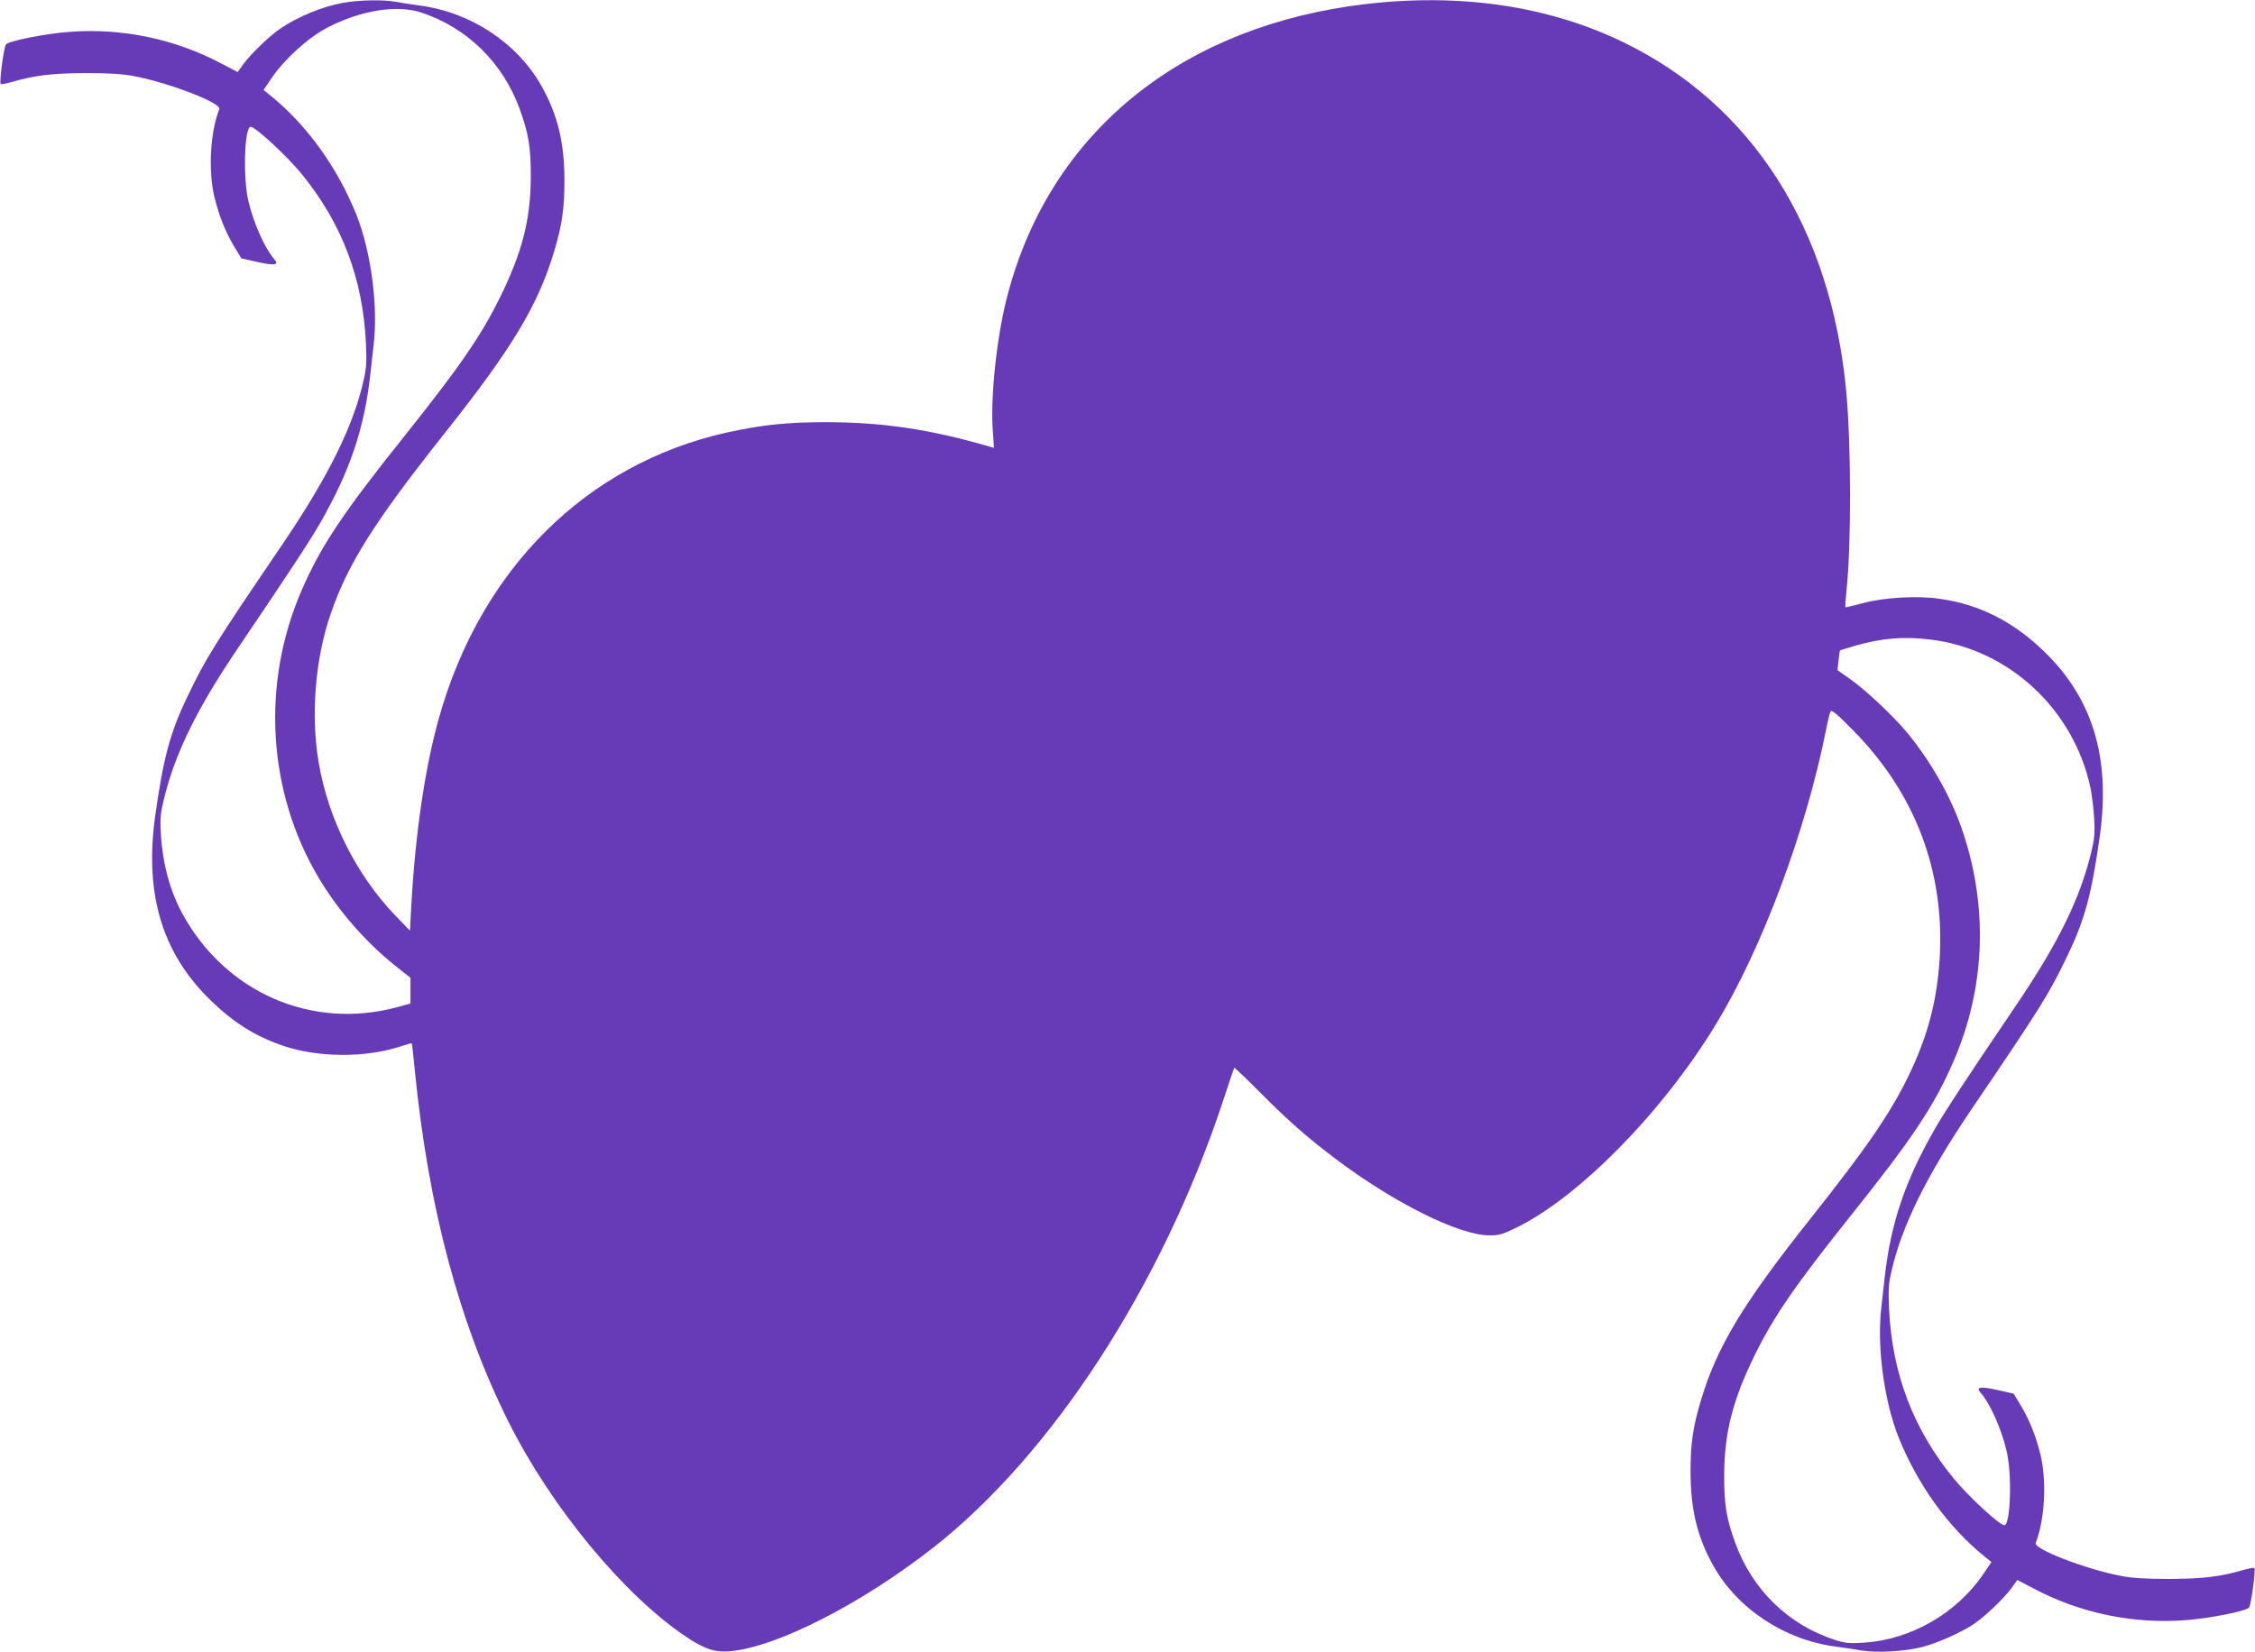 <?xml version="1.0" standalone="no"?>
<!DOCTYPE svg PUBLIC "-//W3C//DTD SVG 20010904//EN"
 "http://www.w3.org/TR/2001/REC-SVG-20010904/DTD/svg10.dtd">
<svg version="1.0" xmlns="http://www.w3.org/2000/svg"
 width="1280pt" height="938pt" viewBox="0 0 1280 938"
 preserveAspectRatio="xMidYMid meet">
<g transform="translate(0,938) scale(0.1,-0.1)"
fill="#673ab7" stroke="none">
<path d="M1948 9364 c-118 -21 -256 -78 -358 -147 -60 -41 -164 -141 -207
-199 l-34 -47 -92 48 c-263 140 -566 203 -863 180 -138 -10 -341 -51 -360 -71
-12 -13 -39 -216 -30 -225 2 -3 28 2 58 10 137 40 232 51 423 52 143 0 212 -5
280 -18 204 -40 493 -153 480 -186 -52 -131 -64 -352 -27 -503 27 -108 61
-193 112 -279 l40 -66 93 -21 c96 -21 123 -17 95 15 -53 60 -116 199 -147 327
-33 131 -24 426 12 426 27 0 203 -163 287 -265 229 -279 349 -594 367 -960 5
-106 3 -146 -12 -210 -58 -261 -199 -547 -458 -930 -394 -580 -439 -653 -541
-866 -101 -209 -139 -352 -186 -689 -60 -440 42 -776 318 -1042 130 -126 252
-202 407 -255 202 -69 469 -70 670 -4 33 11 61 19 62 17 2 -1 10 -72 18 -157
77 -776 252 -1432 530 -1989 242 -485 655 -986 1009 -1223 102 -69 166 -90
246 -83 265 22 746 267 1155 587 676 529 1300 1490 1646 2534 34 105 64 191
65 193 1 2 69 -63 151 -145 159 -160 265 -253 435 -381 323 -242 688 -424 858
-426 57 -1 76 4 152 41 356 171 836 659 1138 1157 263 432 512 1101 626 1676
9 47 20 92 25 100 6 12 36 -13 131 -110 351 -357 518 -800 488 -1295 -16 -244
-69 -443 -180 -671 -104 -211 -235 -402 -550 -799 -388 -489 -533 -729 -626
-1039 -44 -147 -58 -242 -58 -401 0 -216 39 -375 131 -538 137 -243 405 -419
693 -456 41 -6 107 -15 145 -22 90 -15 247 -6 348 20 88 23 222 83 294 132 63
43 166 142 210 201 l34 47 92 -48 c263 -140 566 -203 863 -180 138 10 341 51
360 71 12 13 39 216 30 225 -2 3 -28 -2 -58 -10 -137 -40 -232 -51 -423 -52
-143 0 -212 5 -280 18 -204 40 -493 153 -480 186 52 131 64 352 27 503 -27
108 -61 193 -112 279 l-40 66 -93 21 c-96 21 -123 17 -95 -15 53 -60 116 -199
147 -327 33 -131 24 -426 -12 -426 -27 0 -203 163 -287 265 -229 279 -349 594
-367 960 -5 106 -3 146 12 210 58 261 199 547 458 930 394 580 439 653 541
866 101 209 139 352 186 689 60 440 -42 776 -318 1042 -176 170 -366 266 -591
298 -125 19 -313 8 -435 -24 -54 -15 -100 -25 -101 -24 -2 2 1 44 6 93 28 265
27 824 -1 1130 -86 927 -533 1630 -1265 1985 -448 218 -982 288 -1553 205
-1007 -148 -1717 -752 -1947 -1657 -57 -222 -93 -557 -80 -747 l7 -104 -24 7
c-336 98 -603 138 -923 139 -229 0 -369 -15 -570 -59 -796 -178 -1396 -773
-1634 -1623 -79 -281 -135 -662 -157 -1076 l-7 -129 -86 89 c-219 229 -378
546 -432 865 -46 266 -20 591 68 844 97 284 248 523 643 1021 388 489 533 729
626 1039 44 147 58 242 58 401 0 216 -39 375 -131 538 -138 244 -401 418 -693
456 -47 6 -107 16 -135 21 -72 13 -208 10 -297 -6z m443 -55 c260 -86 463
-284 559 -548 50 -137 64 -220 63 -386 -1 -240 -48 -425 -173 -680 -108 -220
-230 -397 -537 -782 -356 -445 -481 -632 -590 -883 -232 -533 -195 -1149 99
-1639 109 -183 264 -360 430 -493 l88 -70 0 -73 0 -73 -77 -21 c-484 -130
-972 83 -1217 530 -71 130 -113 285 -123 455 -5 85 -2 117 17 195 63 261 188
516 424 864 283 418 410 611 466 710 165 288 247 530 281 830 6 55 15 132 19
170 28 220 -13 532 -95 741 -108 271 -281 512 -489 681 l-40 32 48 71 c72 105
205 226 312 282 190 99 395 133 535 87z m8564 -3560 c445 -52 816 -395 911
-842 8 -40 18 -118 21 -173 5 -85 2 -117 -17 -195 -63 -261 -188 -516 -424
-864 -283 -418 -410 -611 -466 -710 -165 -288 -247 -530 -281 -830 -6 -55 -15
-131 -19 -170 -28 -220 13 -532 95 -741 108 -271 281 -512 489 -681 l40 -32
-48 -71 c-152 -222 -411 -370 -677 -387 -82 -5 -105 -3 -164 16 -264 86 -468
284 -565 550 -50 137 -64 220 -63 386 1 240 48 425 173 680 108 220 230 397
537 782 356 445 481 632 590 883 181 414 200 869 56 1303 -63 192 -177 395
-314 563 -77 94 -239 247 -328 309 l-71 50 6 55 c3 30 7 56 8 57 1 1 42 13 91
28 150 42 270 52 420 34z"/>
</g>
</svg>
